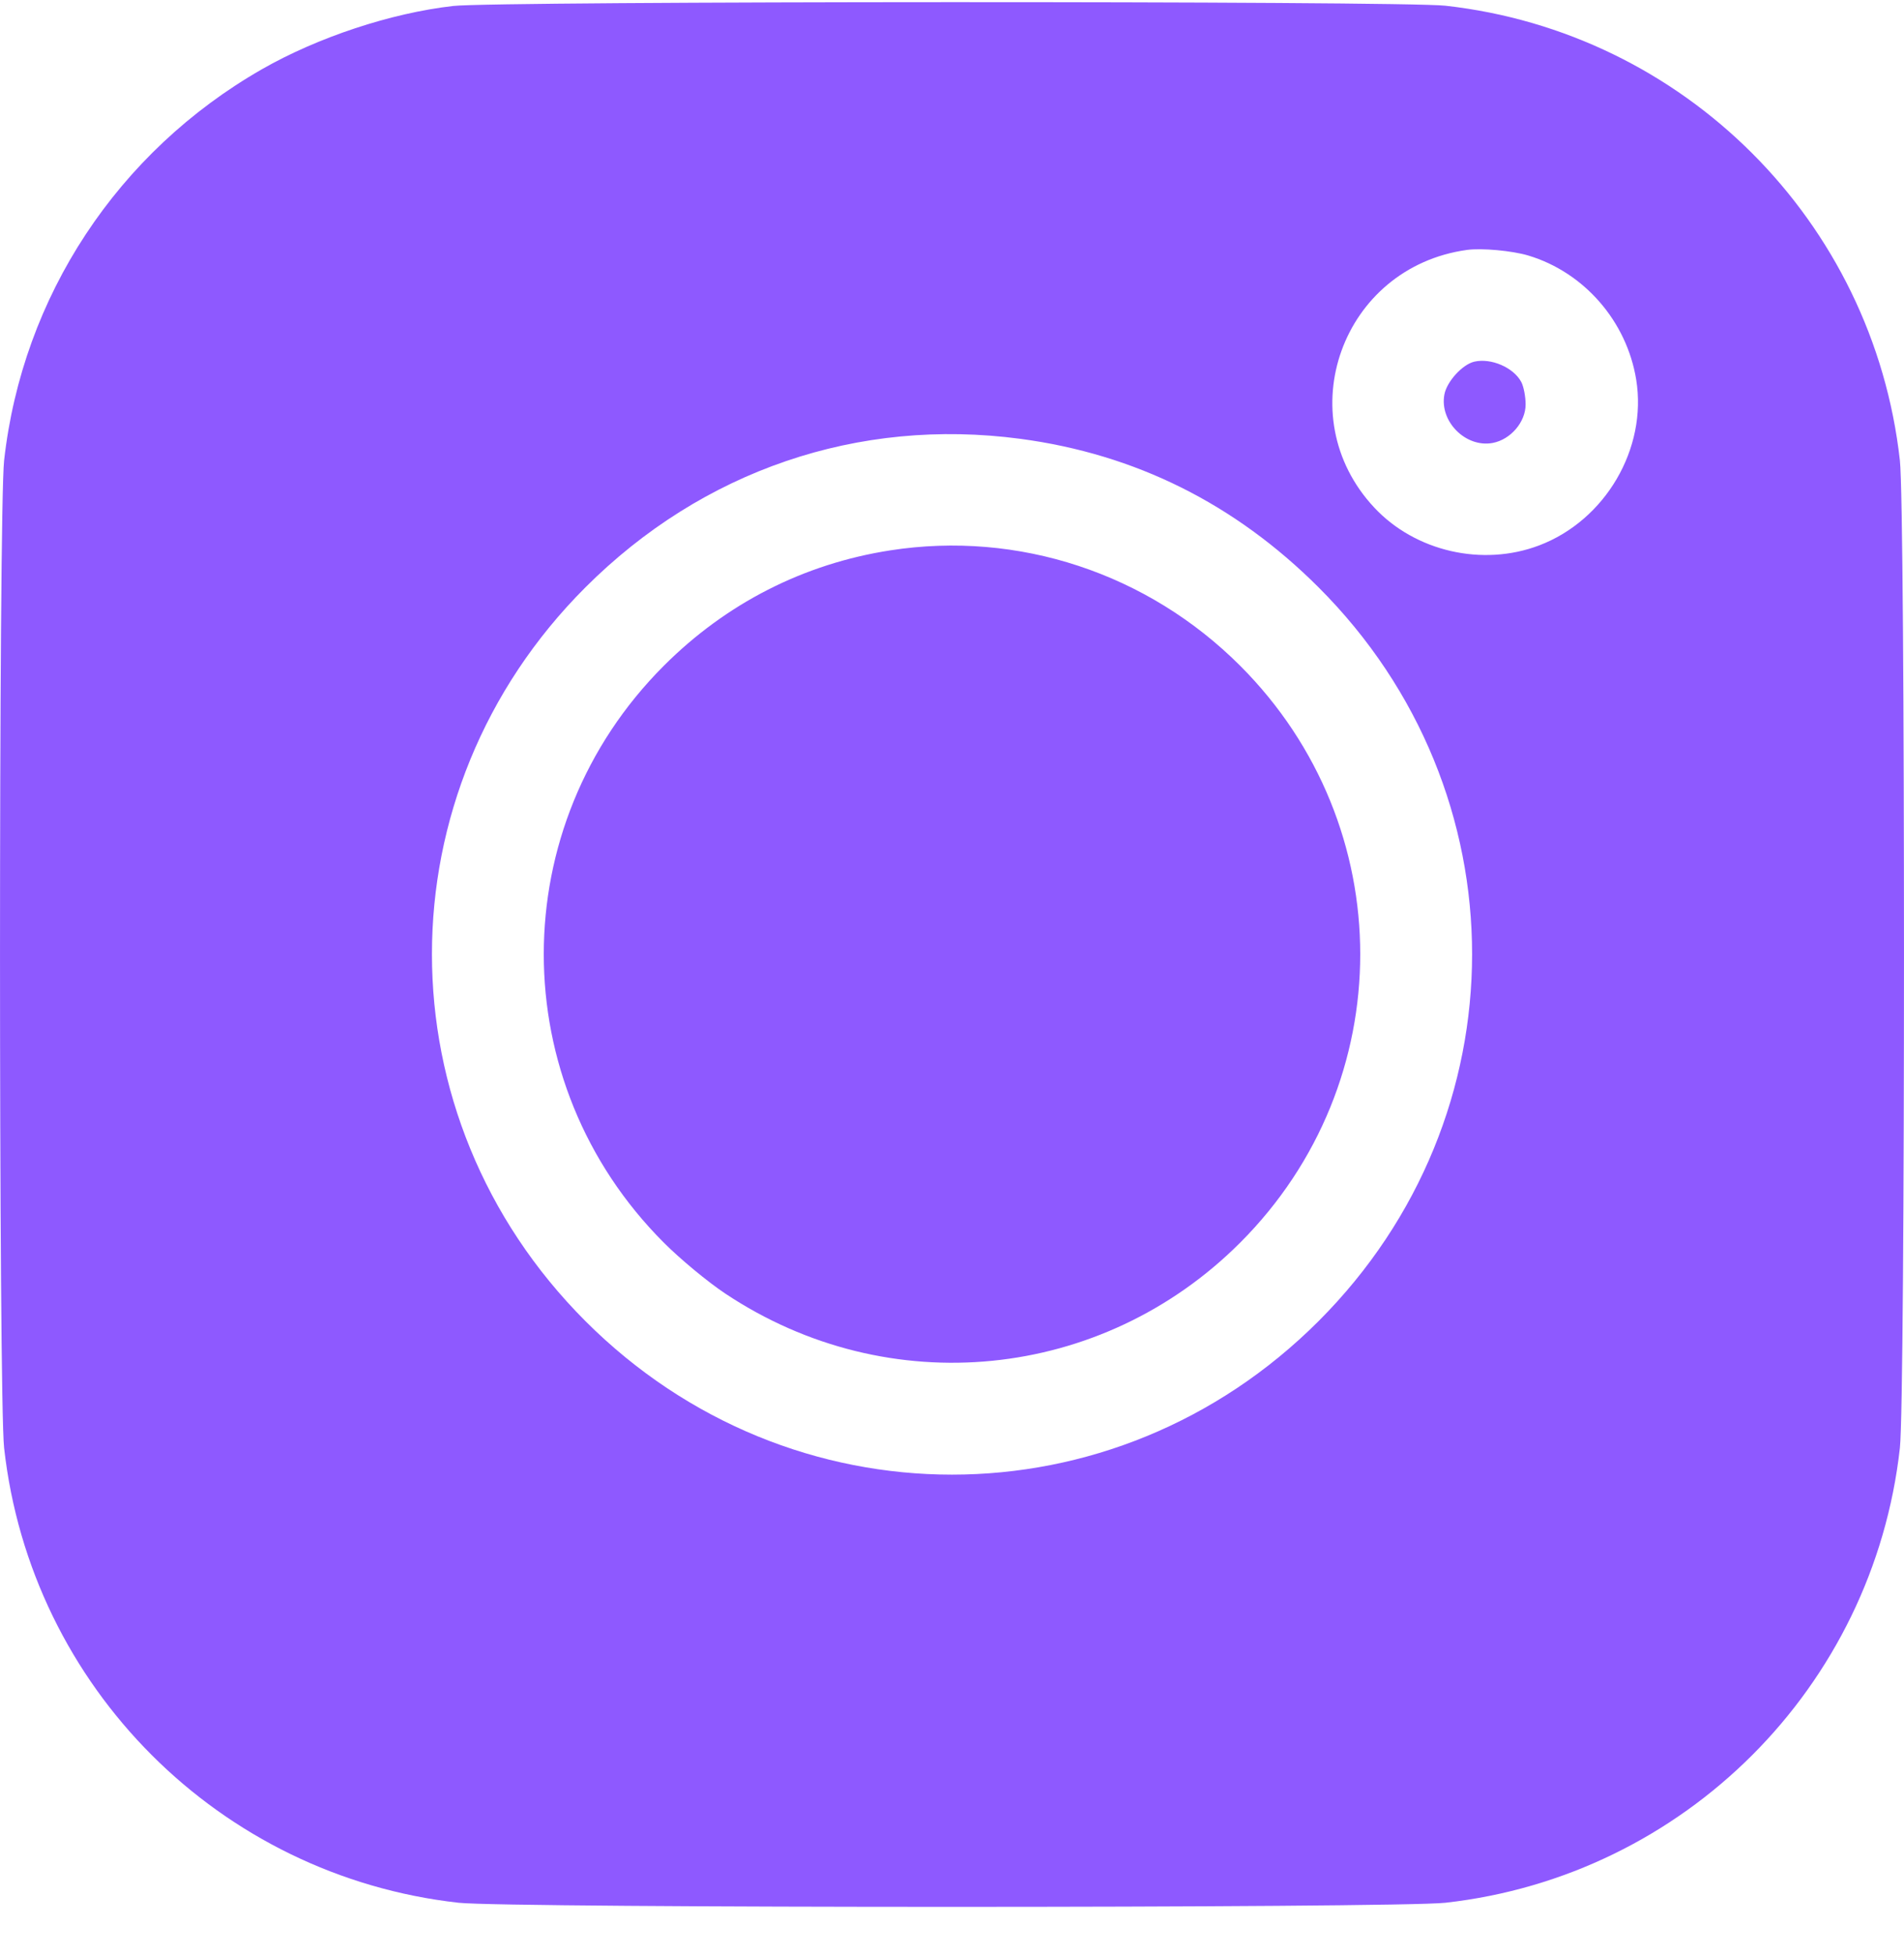 <svg width="38" height="39" viewBox="0 0 38 39" fill="none" xmlns="http://www.w3.org/2000/svg">
<path fill-rule="evenodd" clip-rule="evenodd" d="M9.045 0.119C7.8 0.261 6.342 0.744 5.228 1.381C2.348 3.03 0.447 5.913 0.082 9.187C-0.027 10.171 -0.027 27.904 0.082 28.887C0.614 33.66 4.382 37.428 9.153 37.961C10.136 38.07 27.864 38.07 28.847 37.961C33.618 37.428 37.386 33.66 37.918 28.887C38.027 27.904 38.027 10.171 37.918 9.187C37.386 4.415 33.618 0.646 28.847 0.114C27.974 0.016 9.898 0.021 9.045 0.119ZM30.502 5.098C31.616 5.433 32.466 6.409 32.655 7.573C32.879 8.947 32.041 10.379 30.719 10.881C29.589 11.31 28.247 11.003 27.428 10.127C25.714 8.295 26.78 5.331 29.278 4.986C29.572 4.946 30.178 5.001 30.502 5.098ZM29.426 7.215C29.188 7.269 28.875 7.612 28.827 7.871C28.726 8.409 29.254 8.937 29.791 8.837C30.15 8.769 30.448 8.42 30.448 8.069C30.448 7.911 30.409 7.709 30.361 7.62C30.207 7.332 29.761 7.139 29.426 7.215ZM20.365 8.755C22.66 9.061 24.646 10.05 26.317 11.719C30.401 15.8 30.401 22.271 26.317 26.356C22.233 30.441 15.768 30.441 11.683 26.356C7.6 22.271 7.6 15.8 11.683 11.719C14.019 9.385 17.127 8.324 20.365 8.755ZM17.768 10.98C16.041 11.248 14.494 12.037 13.248 13.283C10.054 16.478 10.054 21.596 13.248 24.791C13.576 25.12 14.129 25.578 14.476 25.808C17.732 27.976 21.99 27.554 24.752 24.791C27.946 21.596 27.946 16.478 24.752 13.283C22.904 11.435 20.322 10.583 17.768 10.98Z" fill="#8E59FF"/>
</svg>
